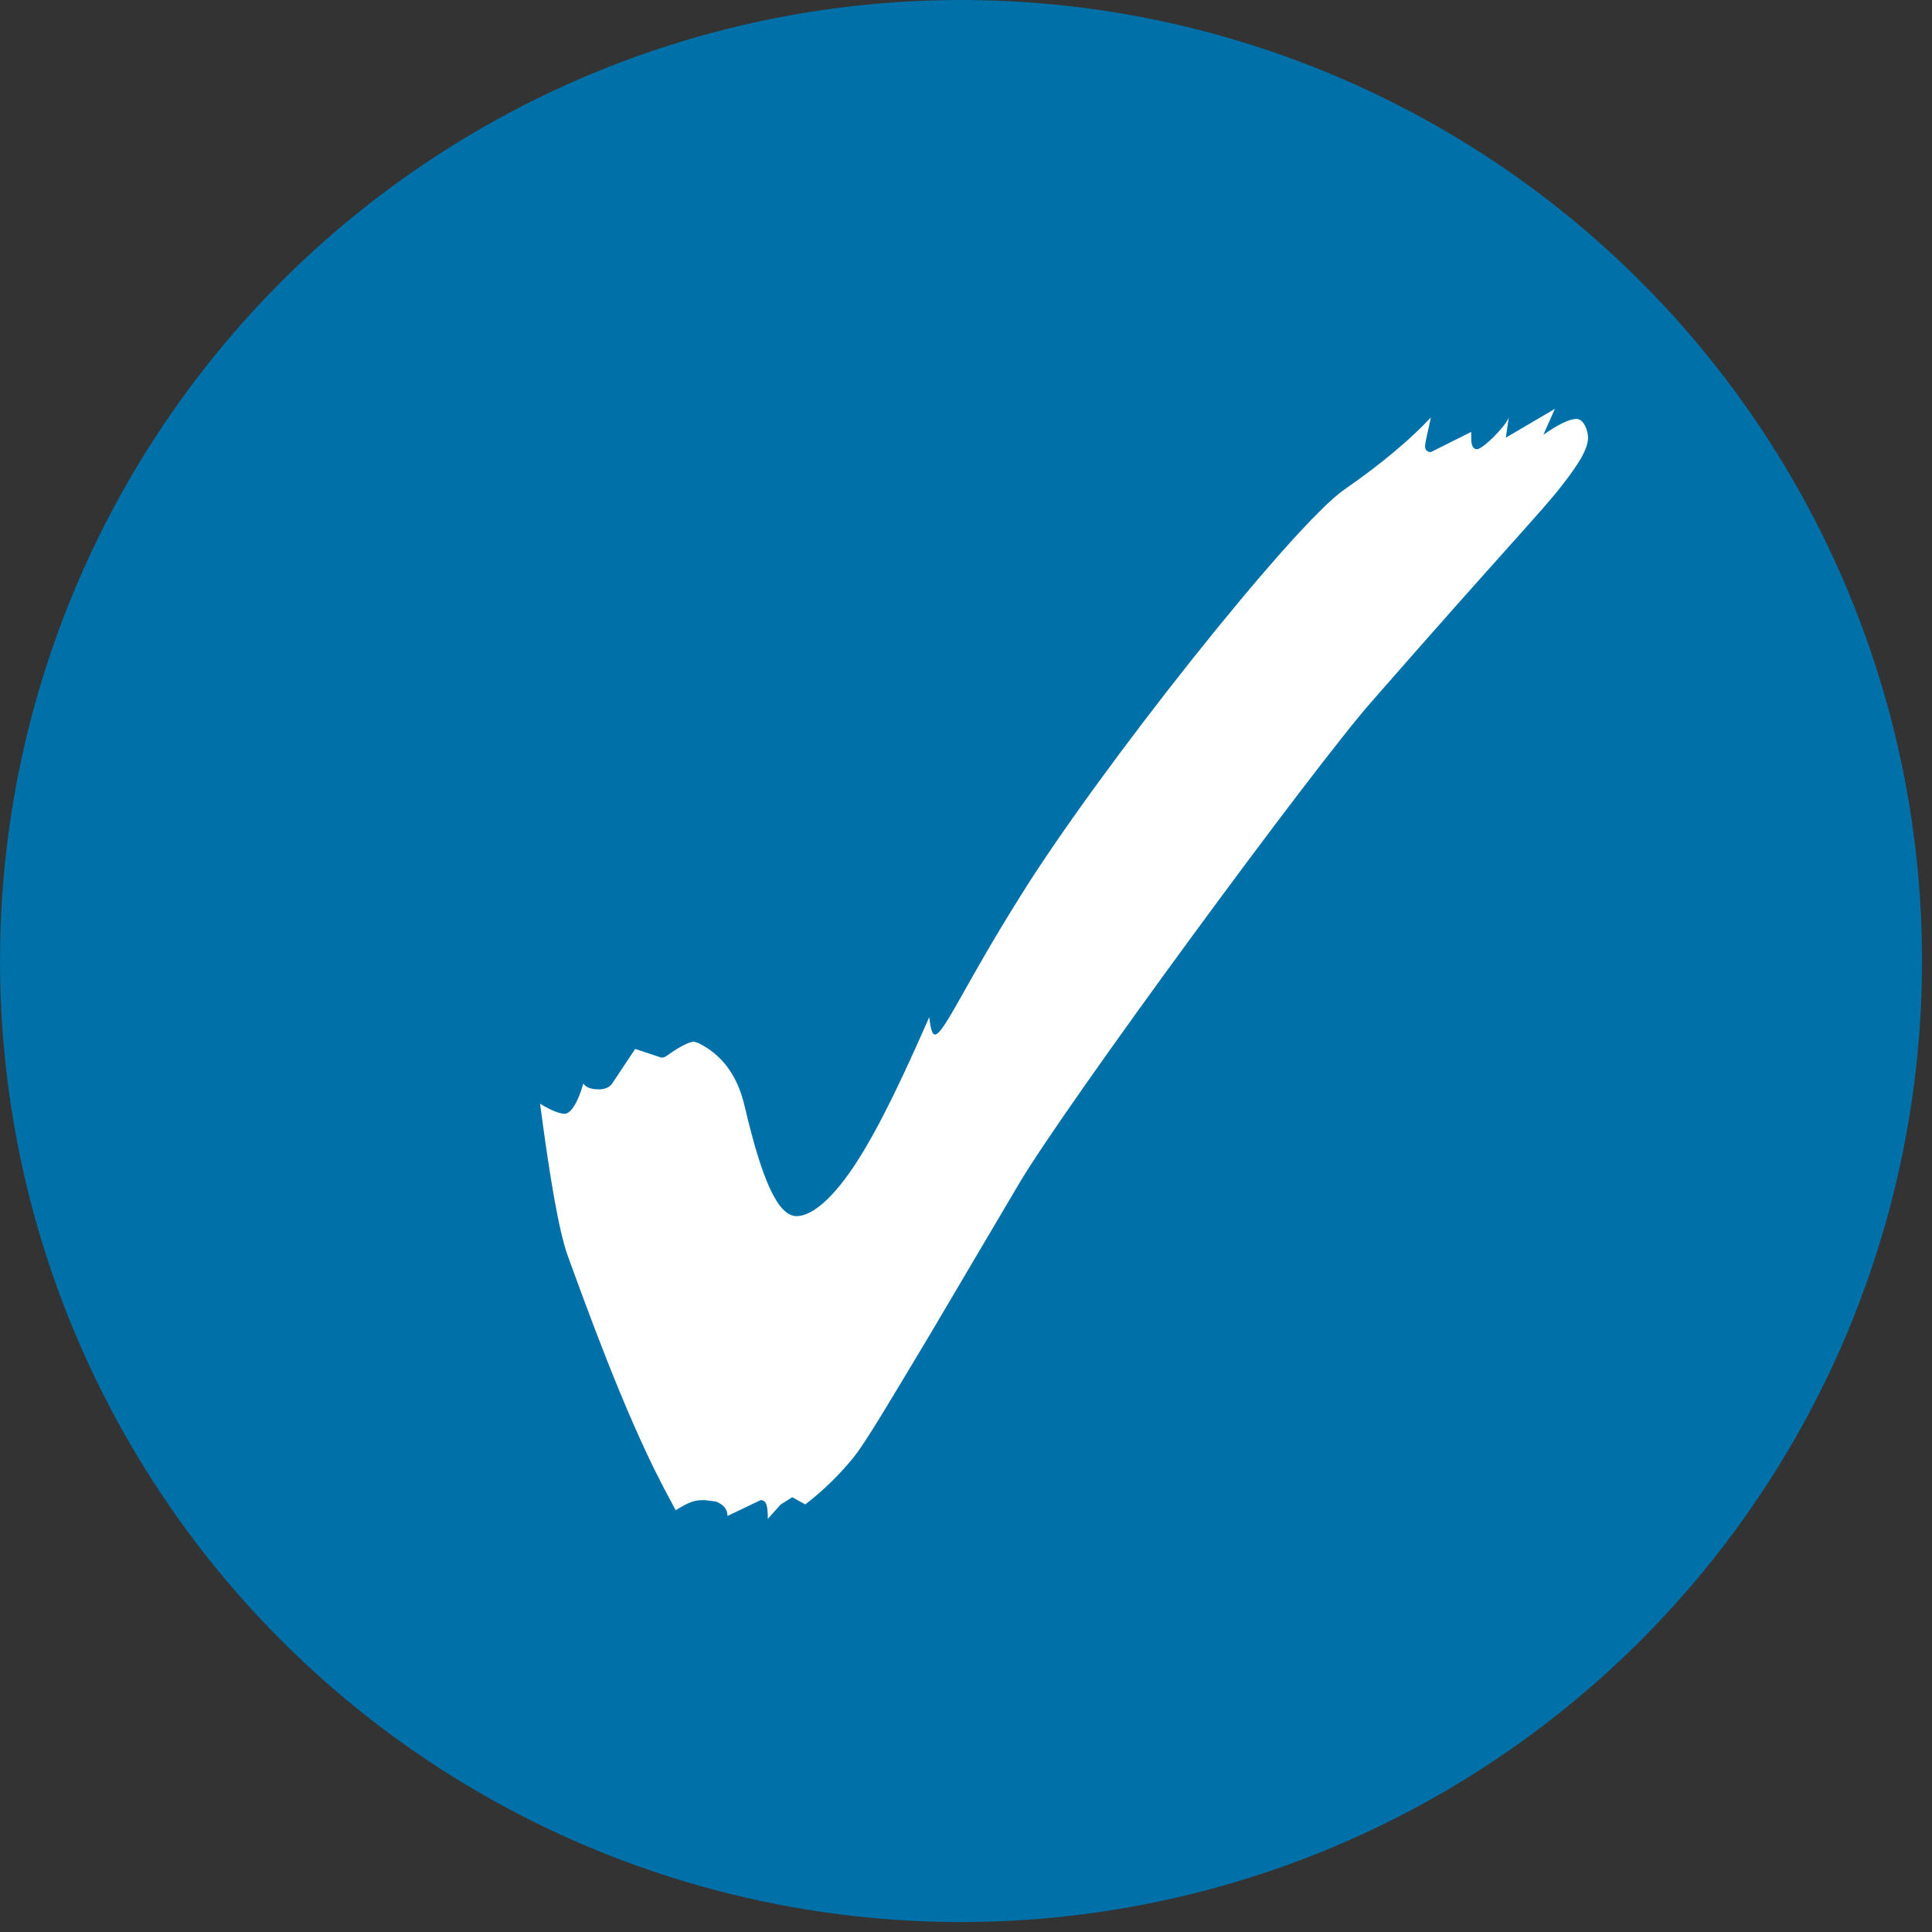 <svg fill="none" height="26" viewBox="0 0 26 26" width="26" xmlns="http://www.w3.org/2000/svg"><rect x="0" y="0" width="26" height="26" fill="#333333" stroke="none"/><circle cx="12.933" cy="12.933" fill="#0070a8" r="12.933"/><path d="m10.333 20.44c0-.175-.019-.252-.097-.252l-.446.213c0-.097-.058-.155-.155-.194l-.155-.019c-.136 0-.194.019-.388.136-.058-.116-.136-.252-.194-.369-.504-.97-1.028-2.425-1.261-3.065-.116-.33-.233-1.009-.369-2.037.155.097.272.136.33.136.078 0 .175-.136.252-.407.039.058.116.078.213.078.058 0 .136-.019.175-.078l.31-.466.349.116h.019c.039 0 .097-.058.194-.116s.175-.097.233-.097l.058.019c.31.155.524.427.621.854.233.989.446 1.474.698 1.474.213 0 .504-.252.815-.737s.621-1.145.97-1.94c.019.155.039.233.078.233.116 0 .407-.679 1.125-1.824 1.067-1.727 3.705-5.044 4.384-5.51.504-.349.892-.679 1.164-.97-.039.194-.078.33-.078.388s.039.078.078.078l.543-.272v.078c0 .097.019.155.078.155.078 0 .388-.31.427-.427l-.039.272.66-.388-.155.349c.194-.136.349-.213.446-.213s.155.155.155.252c0 .155-.136.369-.349.64-.233.31-.815.912-2.561 2.91-.757.854-4.113 5.413-4.753 6.499l-1.203 2.037c-.524.873-.854 1.436-1.028 1.649s-.388.427-.64.621l-.175-.097-.155.097z" fill="#fff"/></svg>